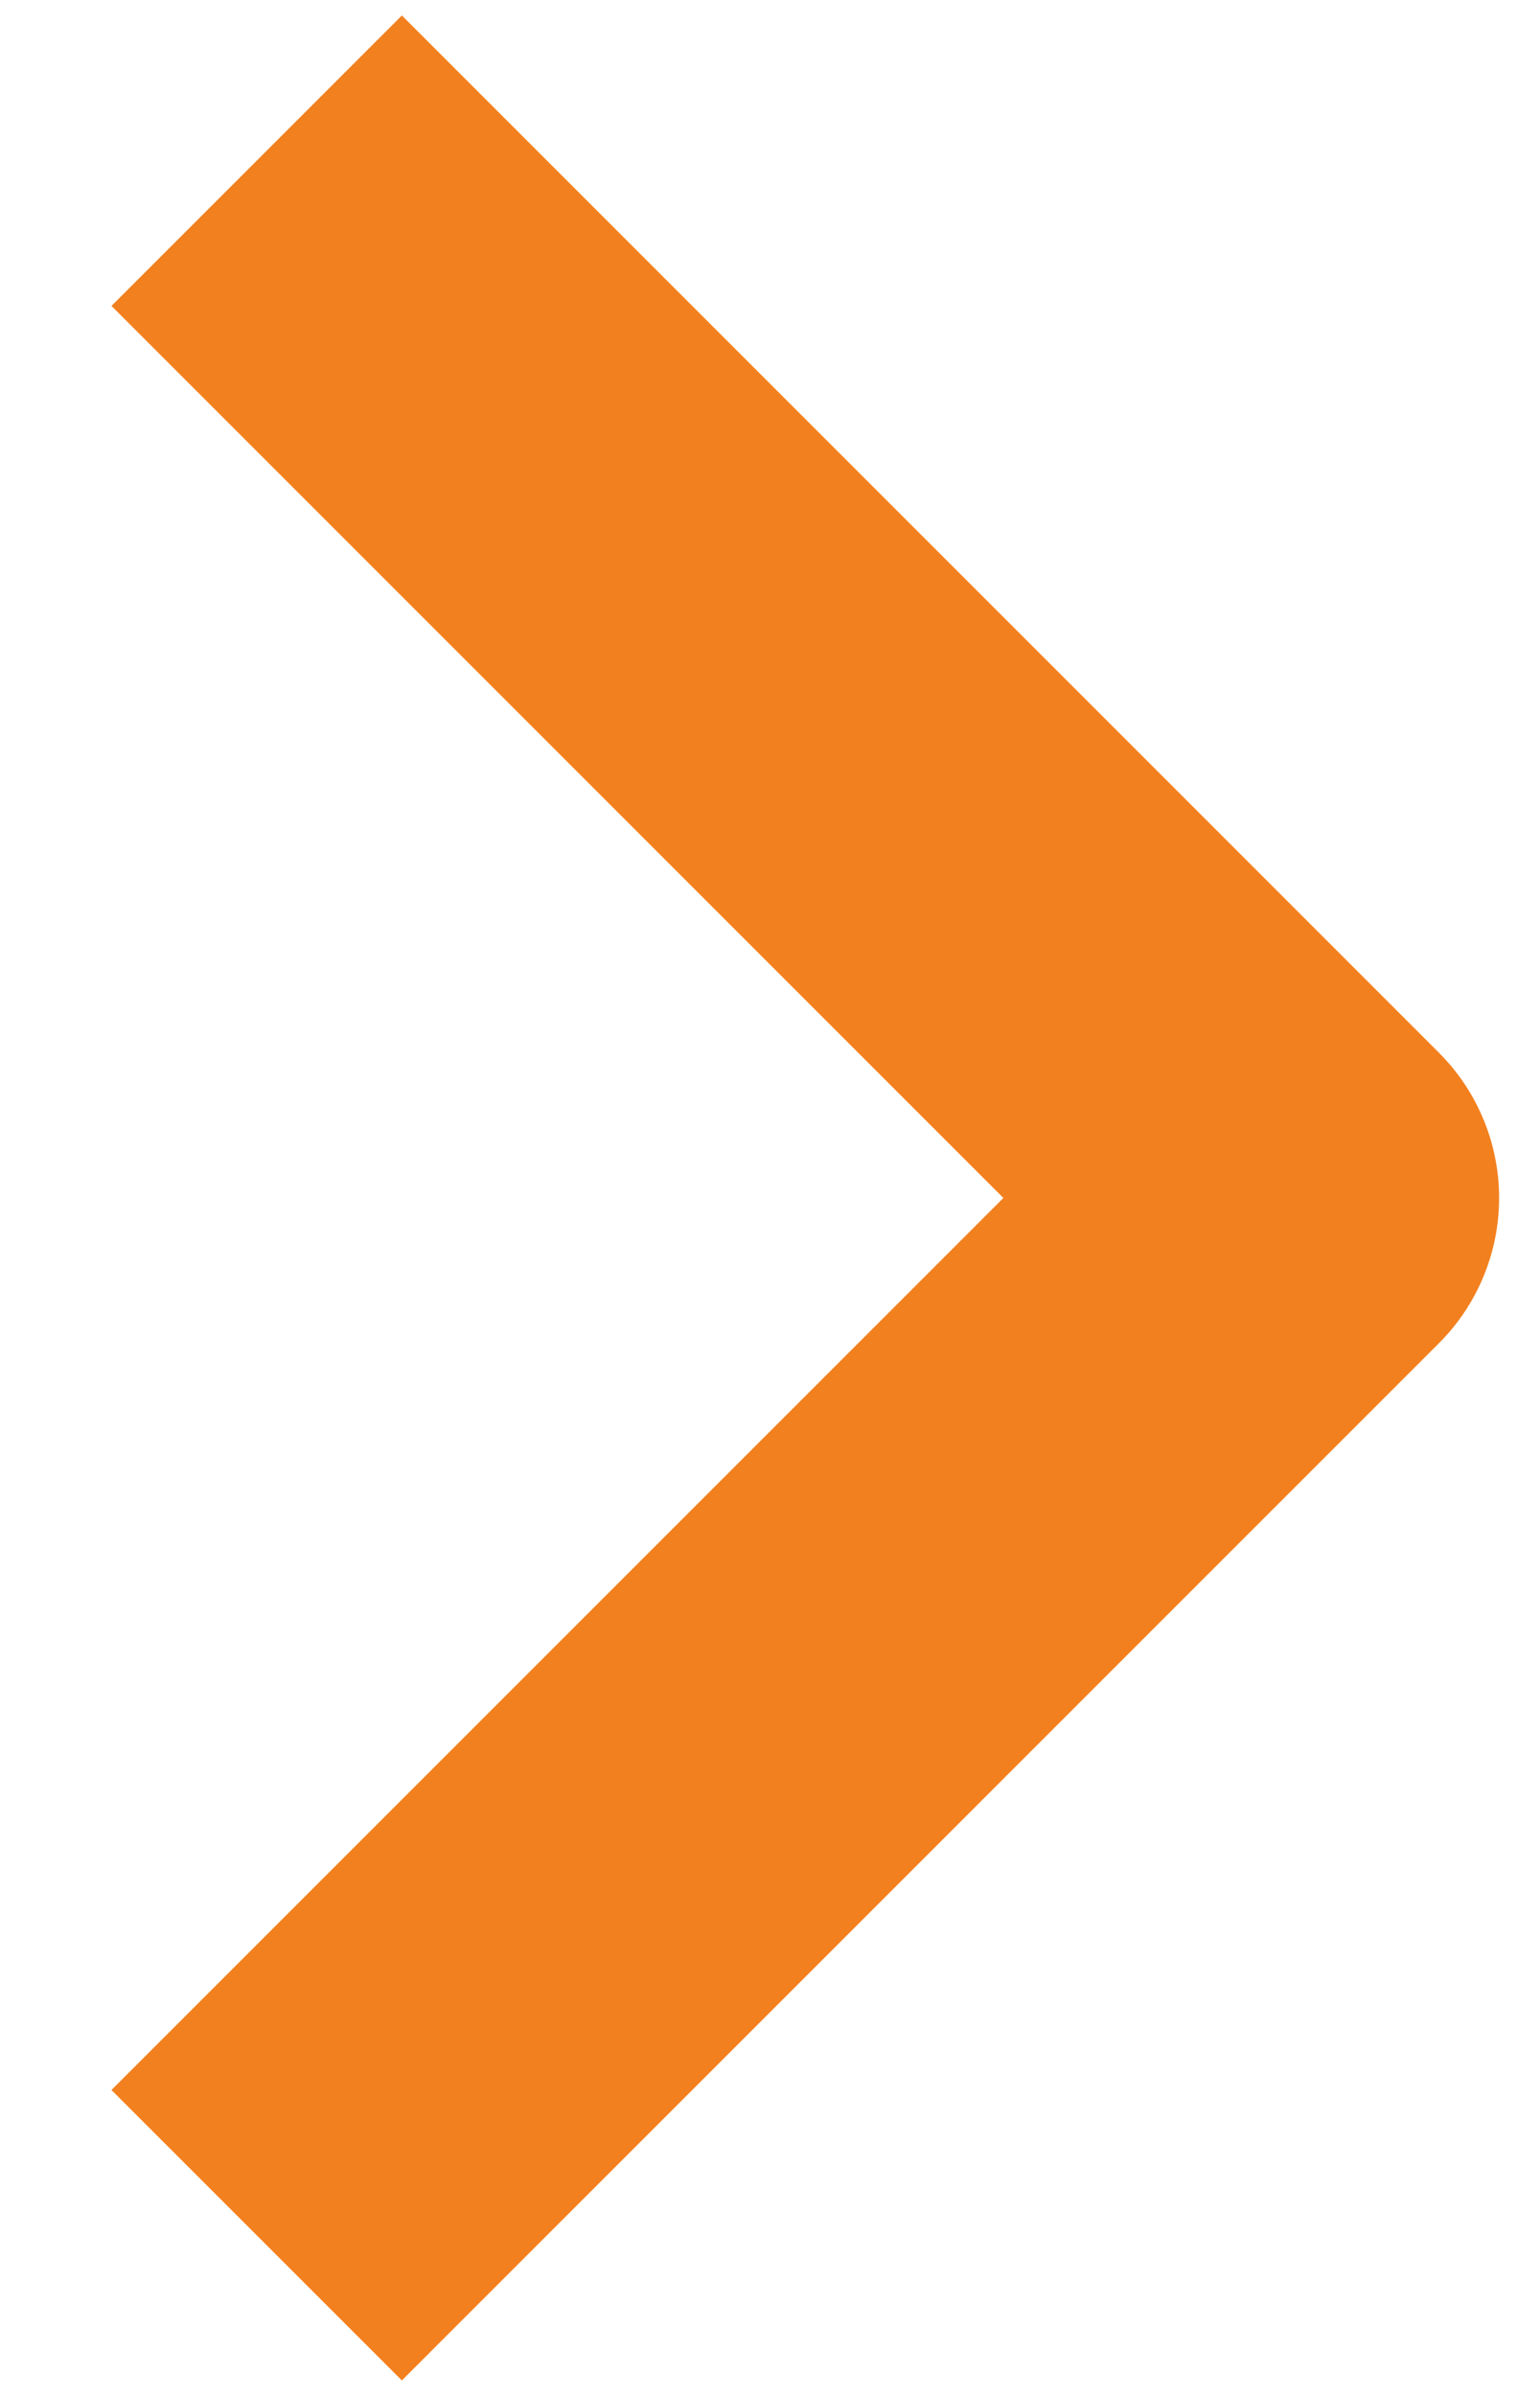 <?xml version="1.0" encoding="UTF-8"?> <svg xmlns="http://www.w3.org/2000/svg" width="9" height="14" viewBox="0 0 9 14" fill="none"><path d="M1.5 0.939L7.561 7L1.5 13.061" stroke="#F3801E" stroke-width="2.4" stroke-linejoin="round"></path></svg> 